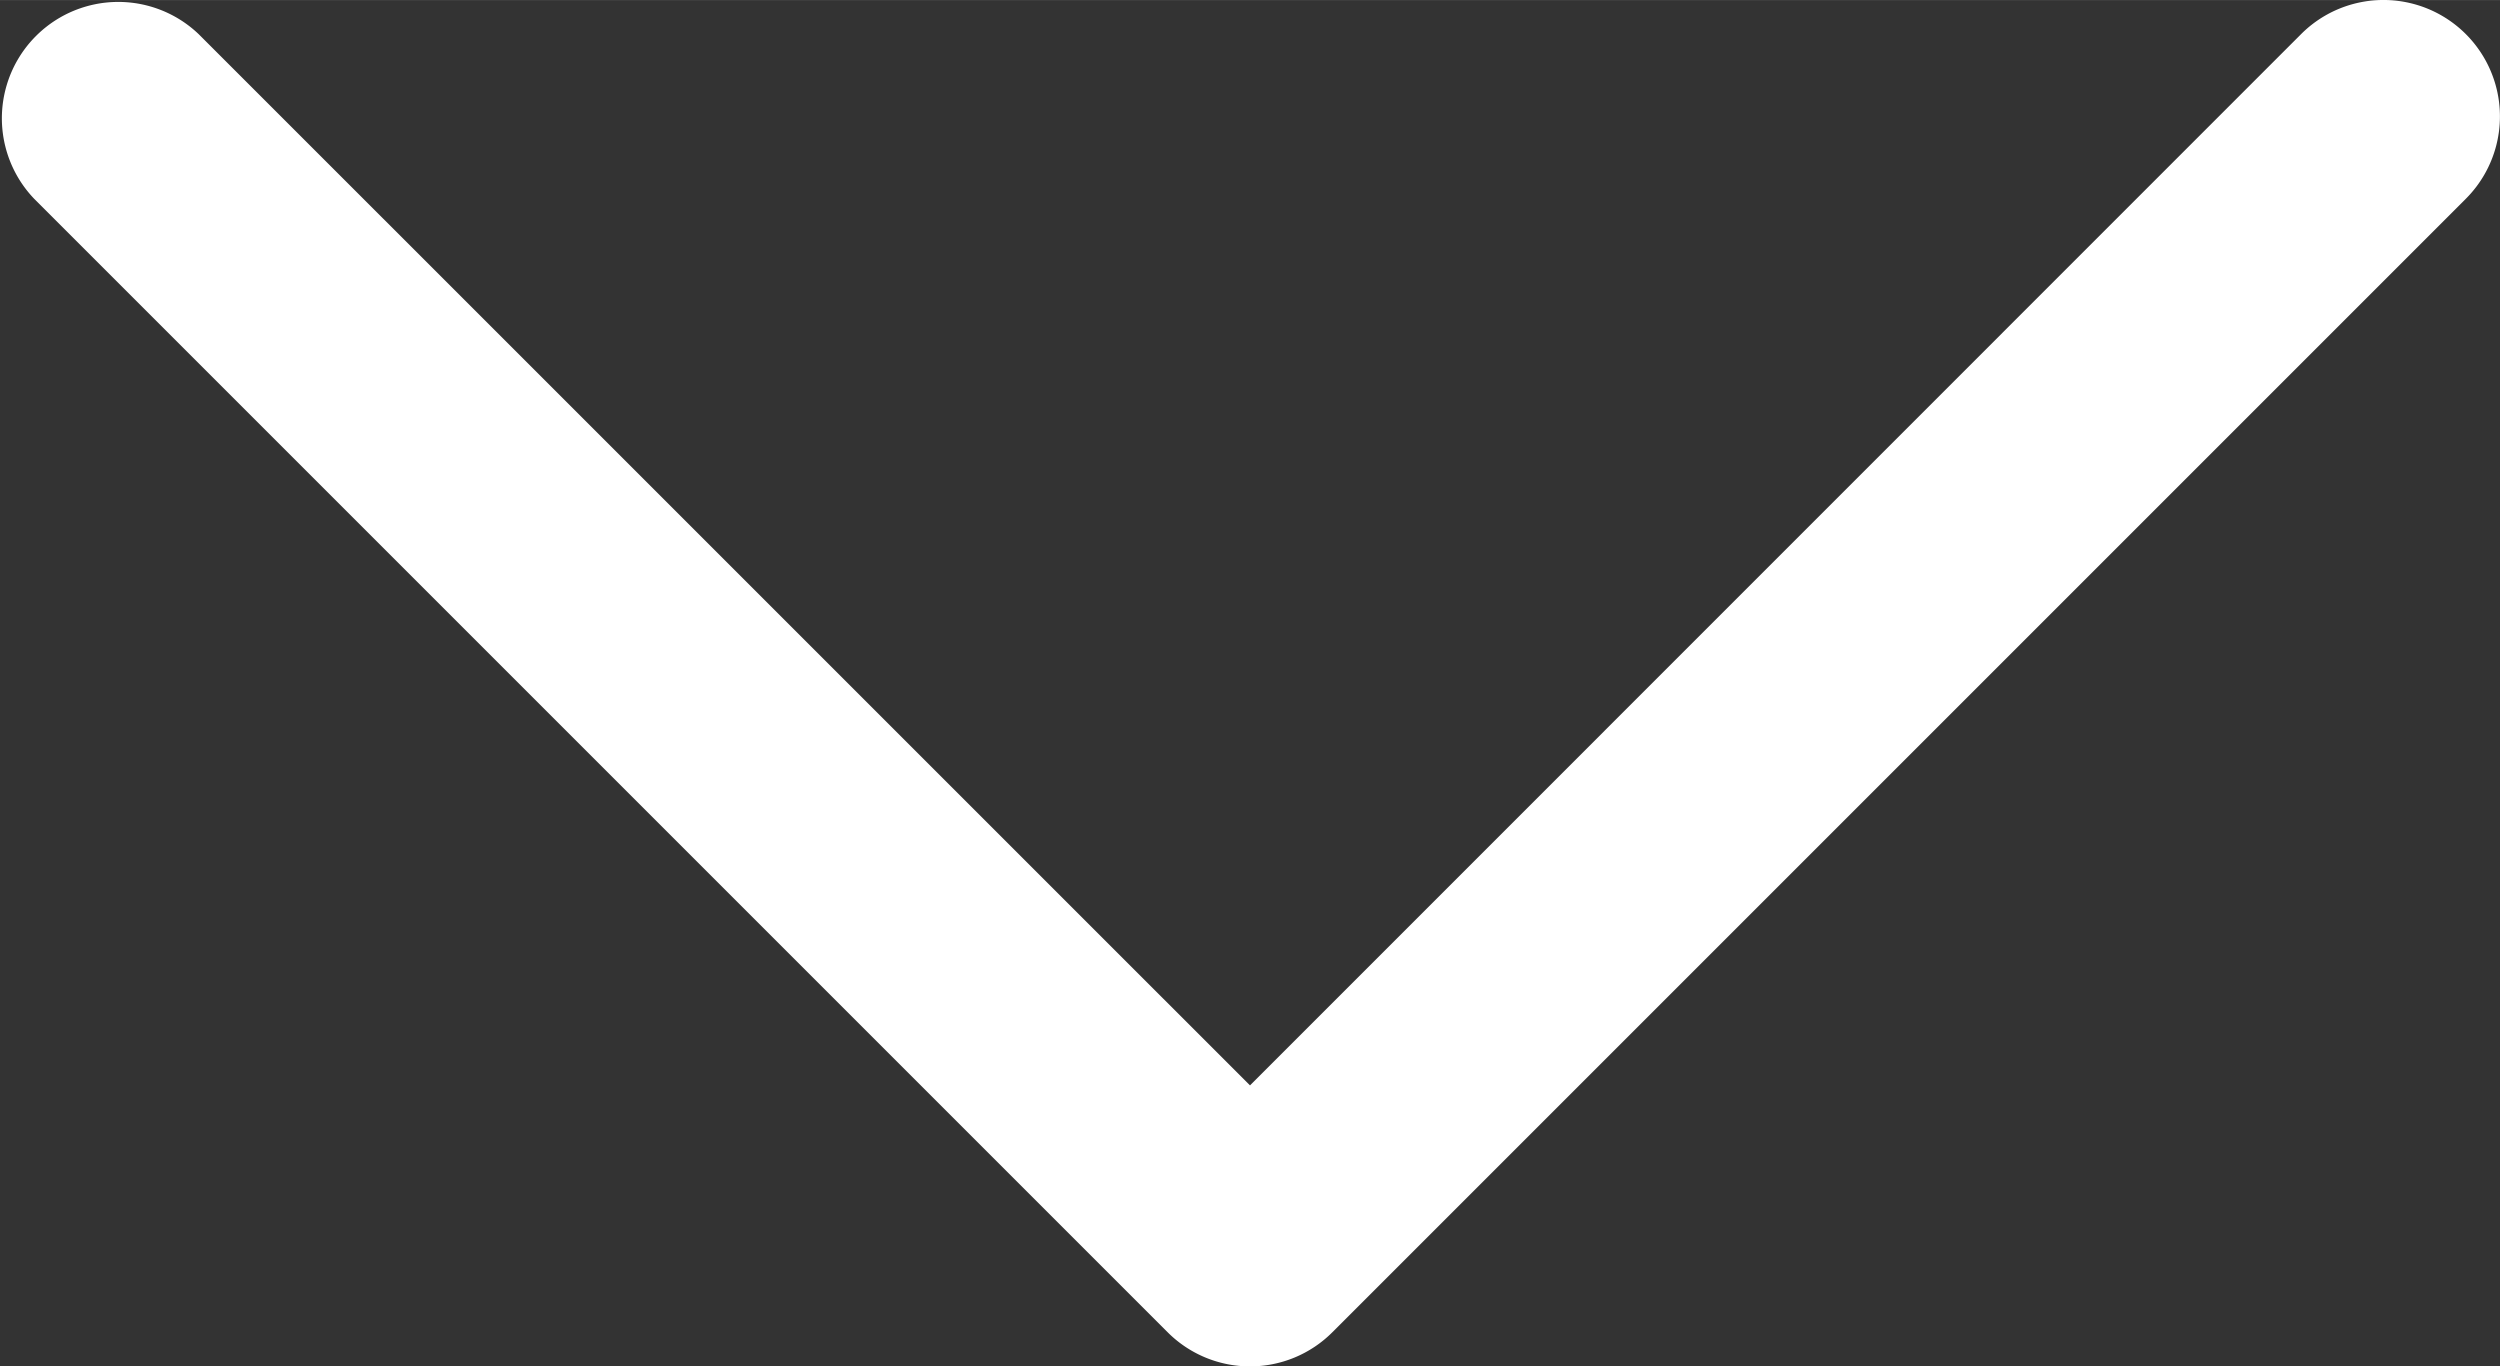 <?xml version="1.0" encoding="UTF-8"?> <svg xmlns="http://www.w3.org/2000/svg" width="98.5mm" height="53.84mm" viewBox="0 0 279.22 152.61"><rect x="0" y="0" width="279.22" height="152.61" fill="#333333" stroke="none"/><defs><style>.a{fill:#fff;}</style></defs><title>Icon_Arrow2-down_v1</title><path class="a" d="M257,3.81,139.61,121.22,22.19,3.81A13,13,0,0,0,3.81,22.19L130.42,148.8a13,13,0,0,0,18.38,0L275.41,22.19A13,13,0,1,0,257,3.81Z" transform="translate(0 0)"></path></svg> 